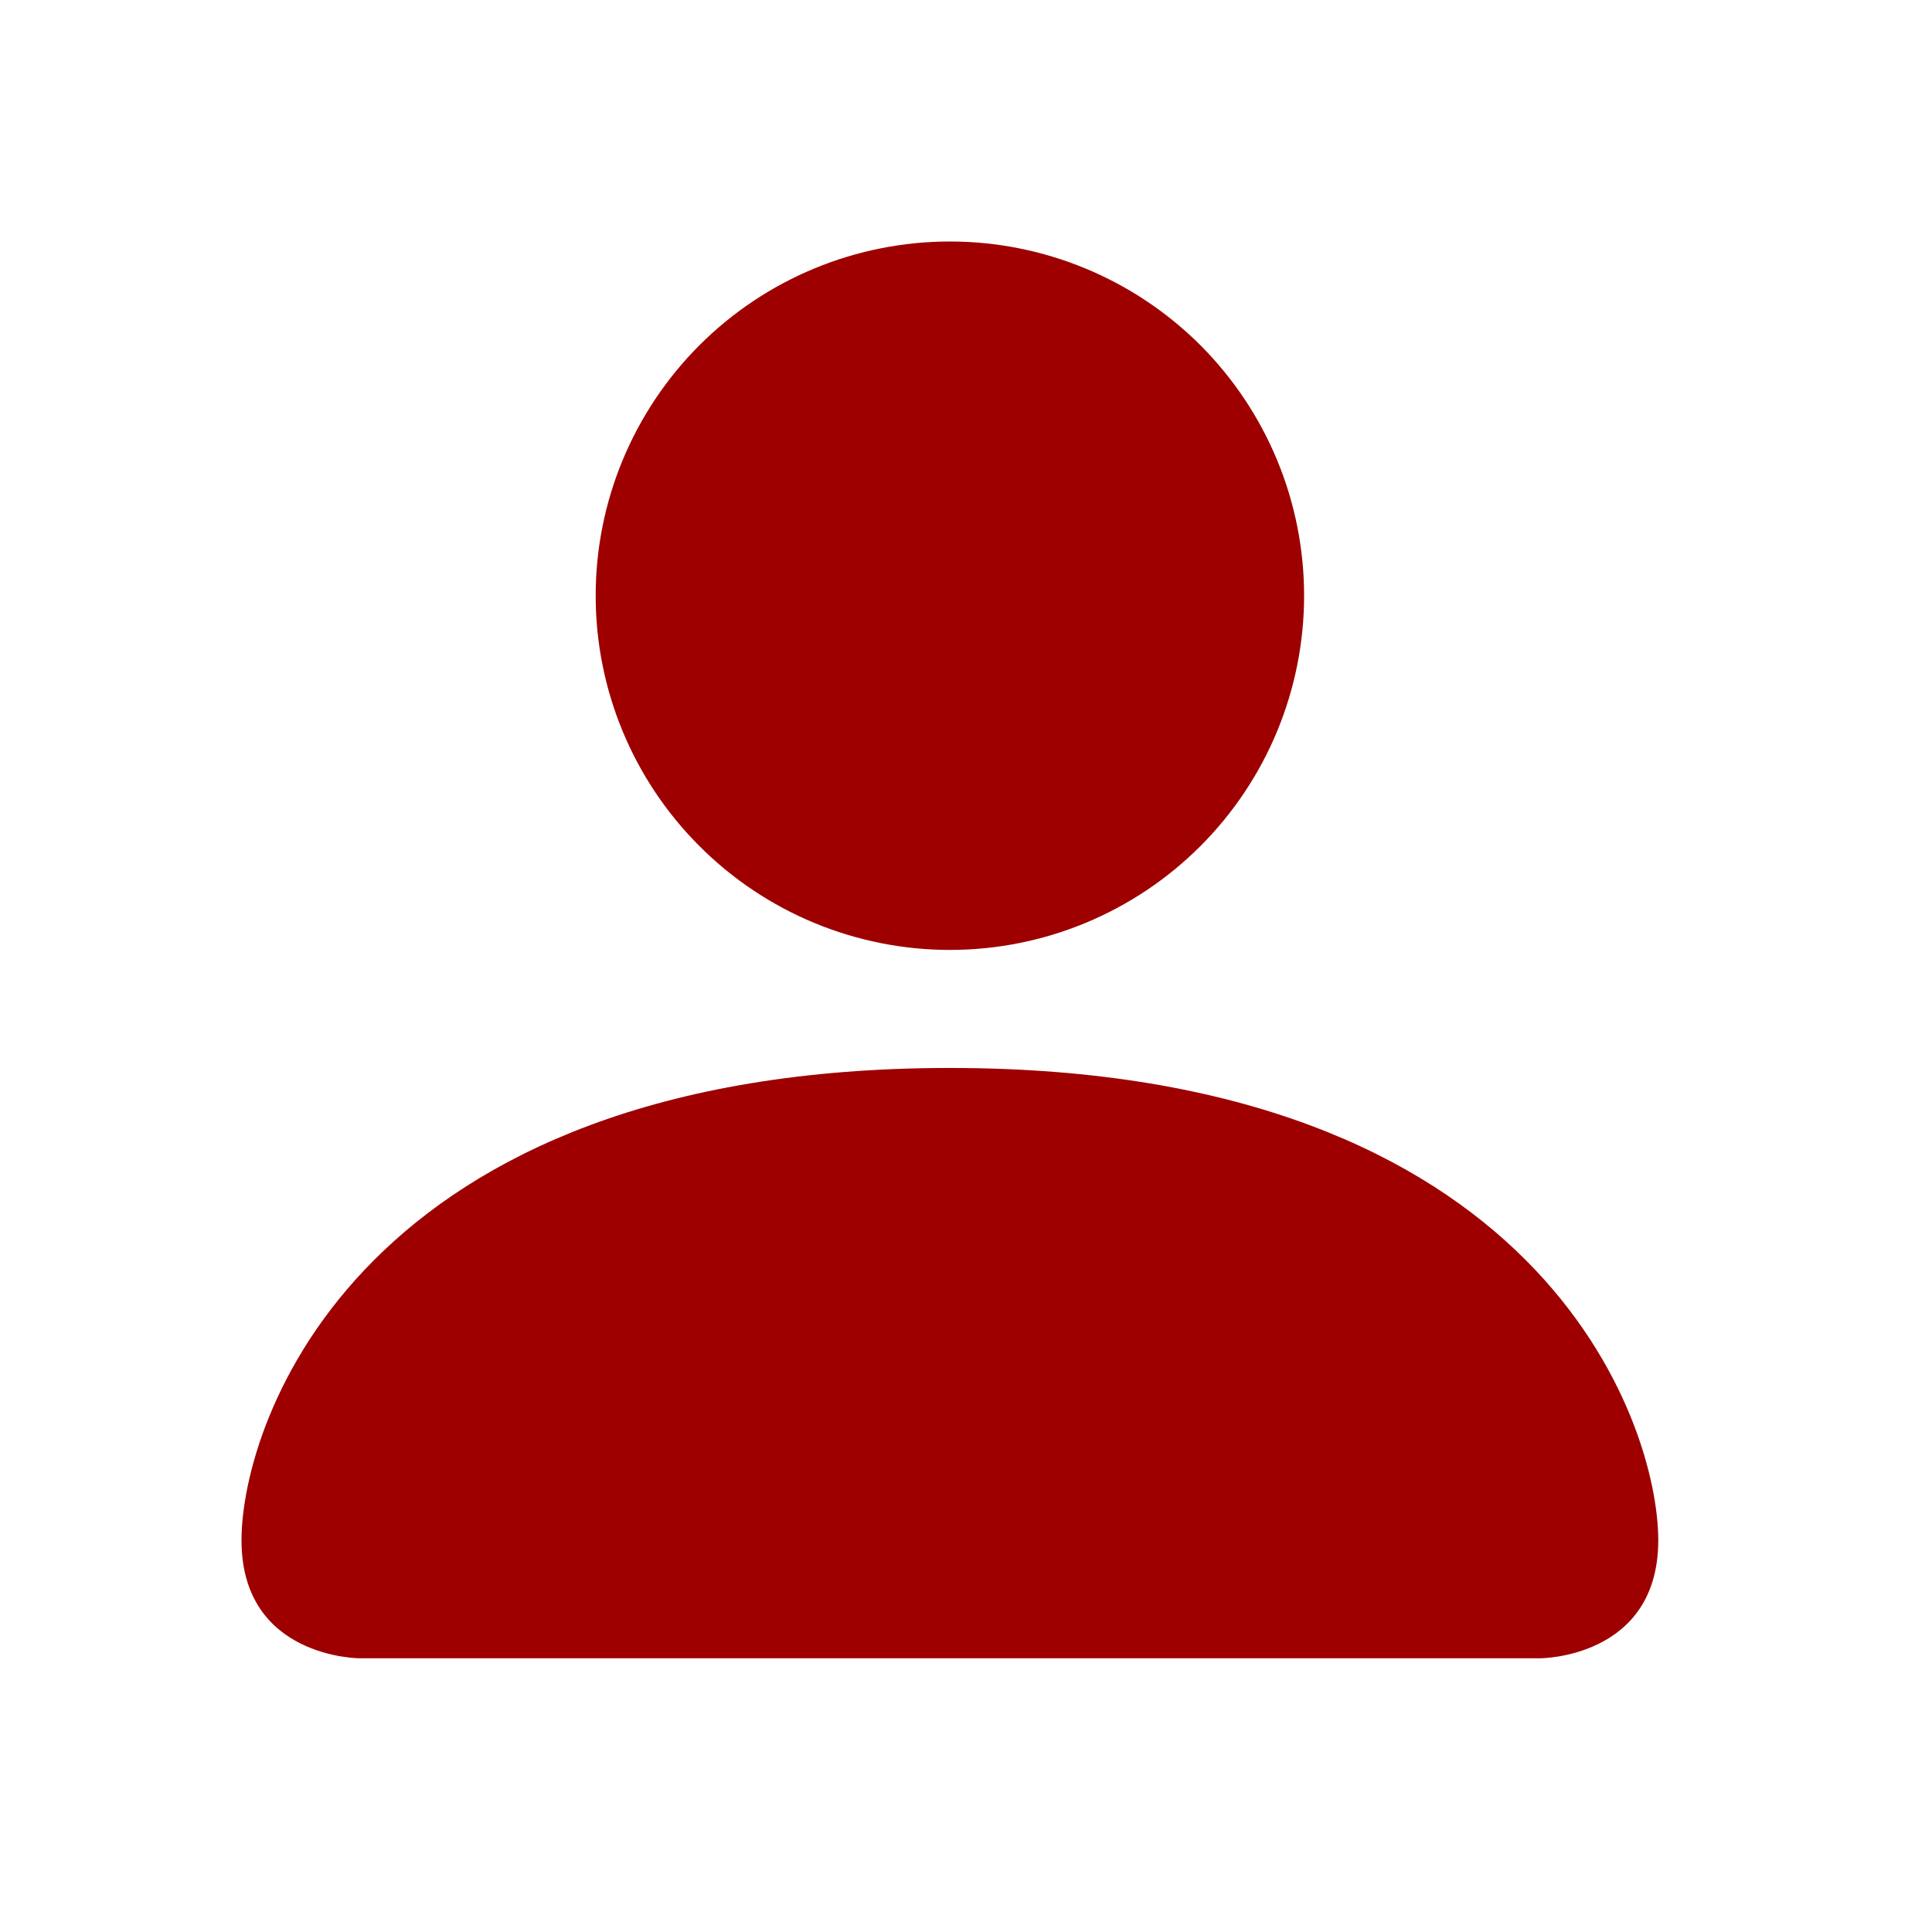 <svg width="22" height="22" viewBox="0 0 22 22" fill="none" xmlns="http://www.w3.org/2000/svg">
<path d="M4.094 18.883C4.094 18.883 2.75 18.883 2.75 17.539C2.75 16.194 4.094 12.161 10.817 12.161C17.539 12.161 18.883 16.194 18.883 17.539C18.883 18.883 17.539 18.883 17.539 18.883H4.094ZM10.817 10.817C11.886 10.817 12.912 10.392 13.669 9.635C14.425 8.879 14.85 7.853 14.85 6.783C14.85 5.714 14.425 4.688 13.669 3.931C12.912 3.175 11.886 2.75 10.817 2.75C9.747 2.75 8.721 3.175 7.965 3.931C7.208 4.688 6.783 5.714 6.783 6.783C6.783 7.853 7.208 8.879 7.965 9.635C8.721 10.392 9.747 10.817 10.817 10.817Z" fill="#9E0000"/>
</svg>
